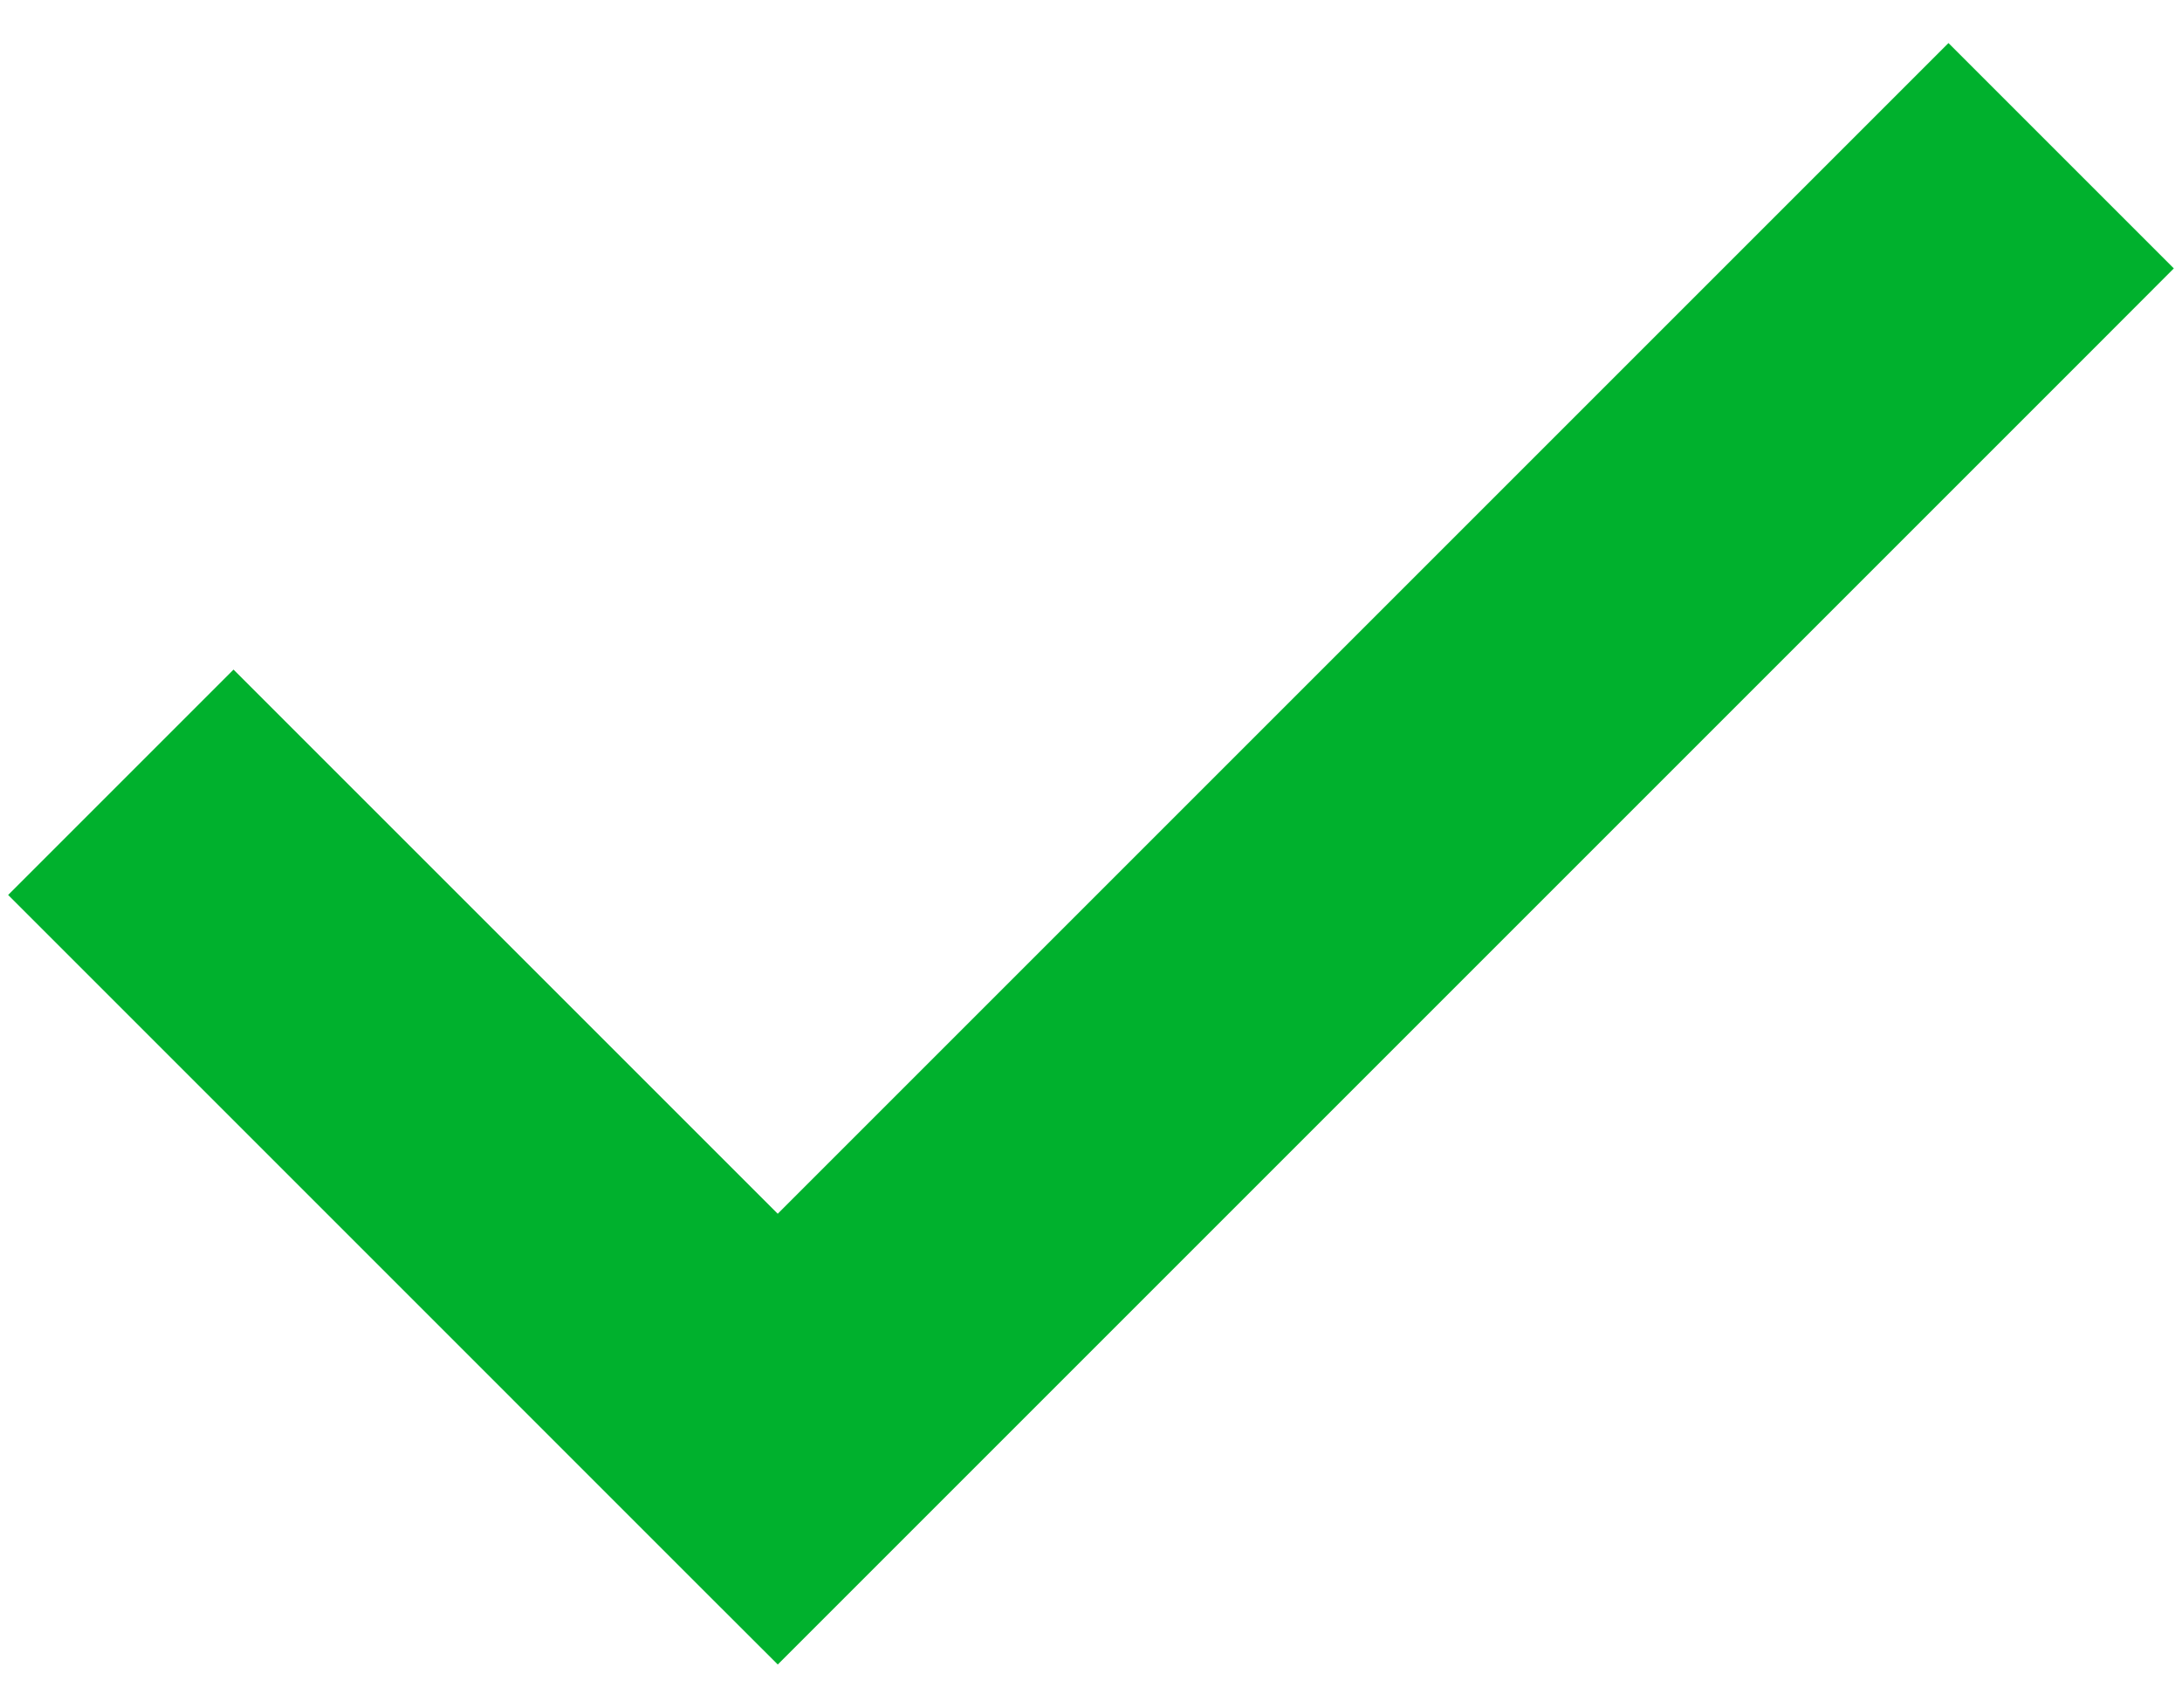 <svg width="46" height="36" viewBox="0 0 46 36" fill="none" xmlns="http://www.w3.org/2000/svg">
<path d="M15.688 32.971L16.396 33.678L17.103 32.971L43.707 6.367L44.414 5.659L43.707 4.952L41.784 3.029L41.077 2.322L40.37 3.029L16.396 27.003L5.63 16.238L4.923 15.531L4.216 16.238L2.293 18.161L1.586 18.868L2.293 19.575L15.688 32.971Z" fill="#00B12D" stroke="#00B12D" stroke-width="2"/>
</svg>
